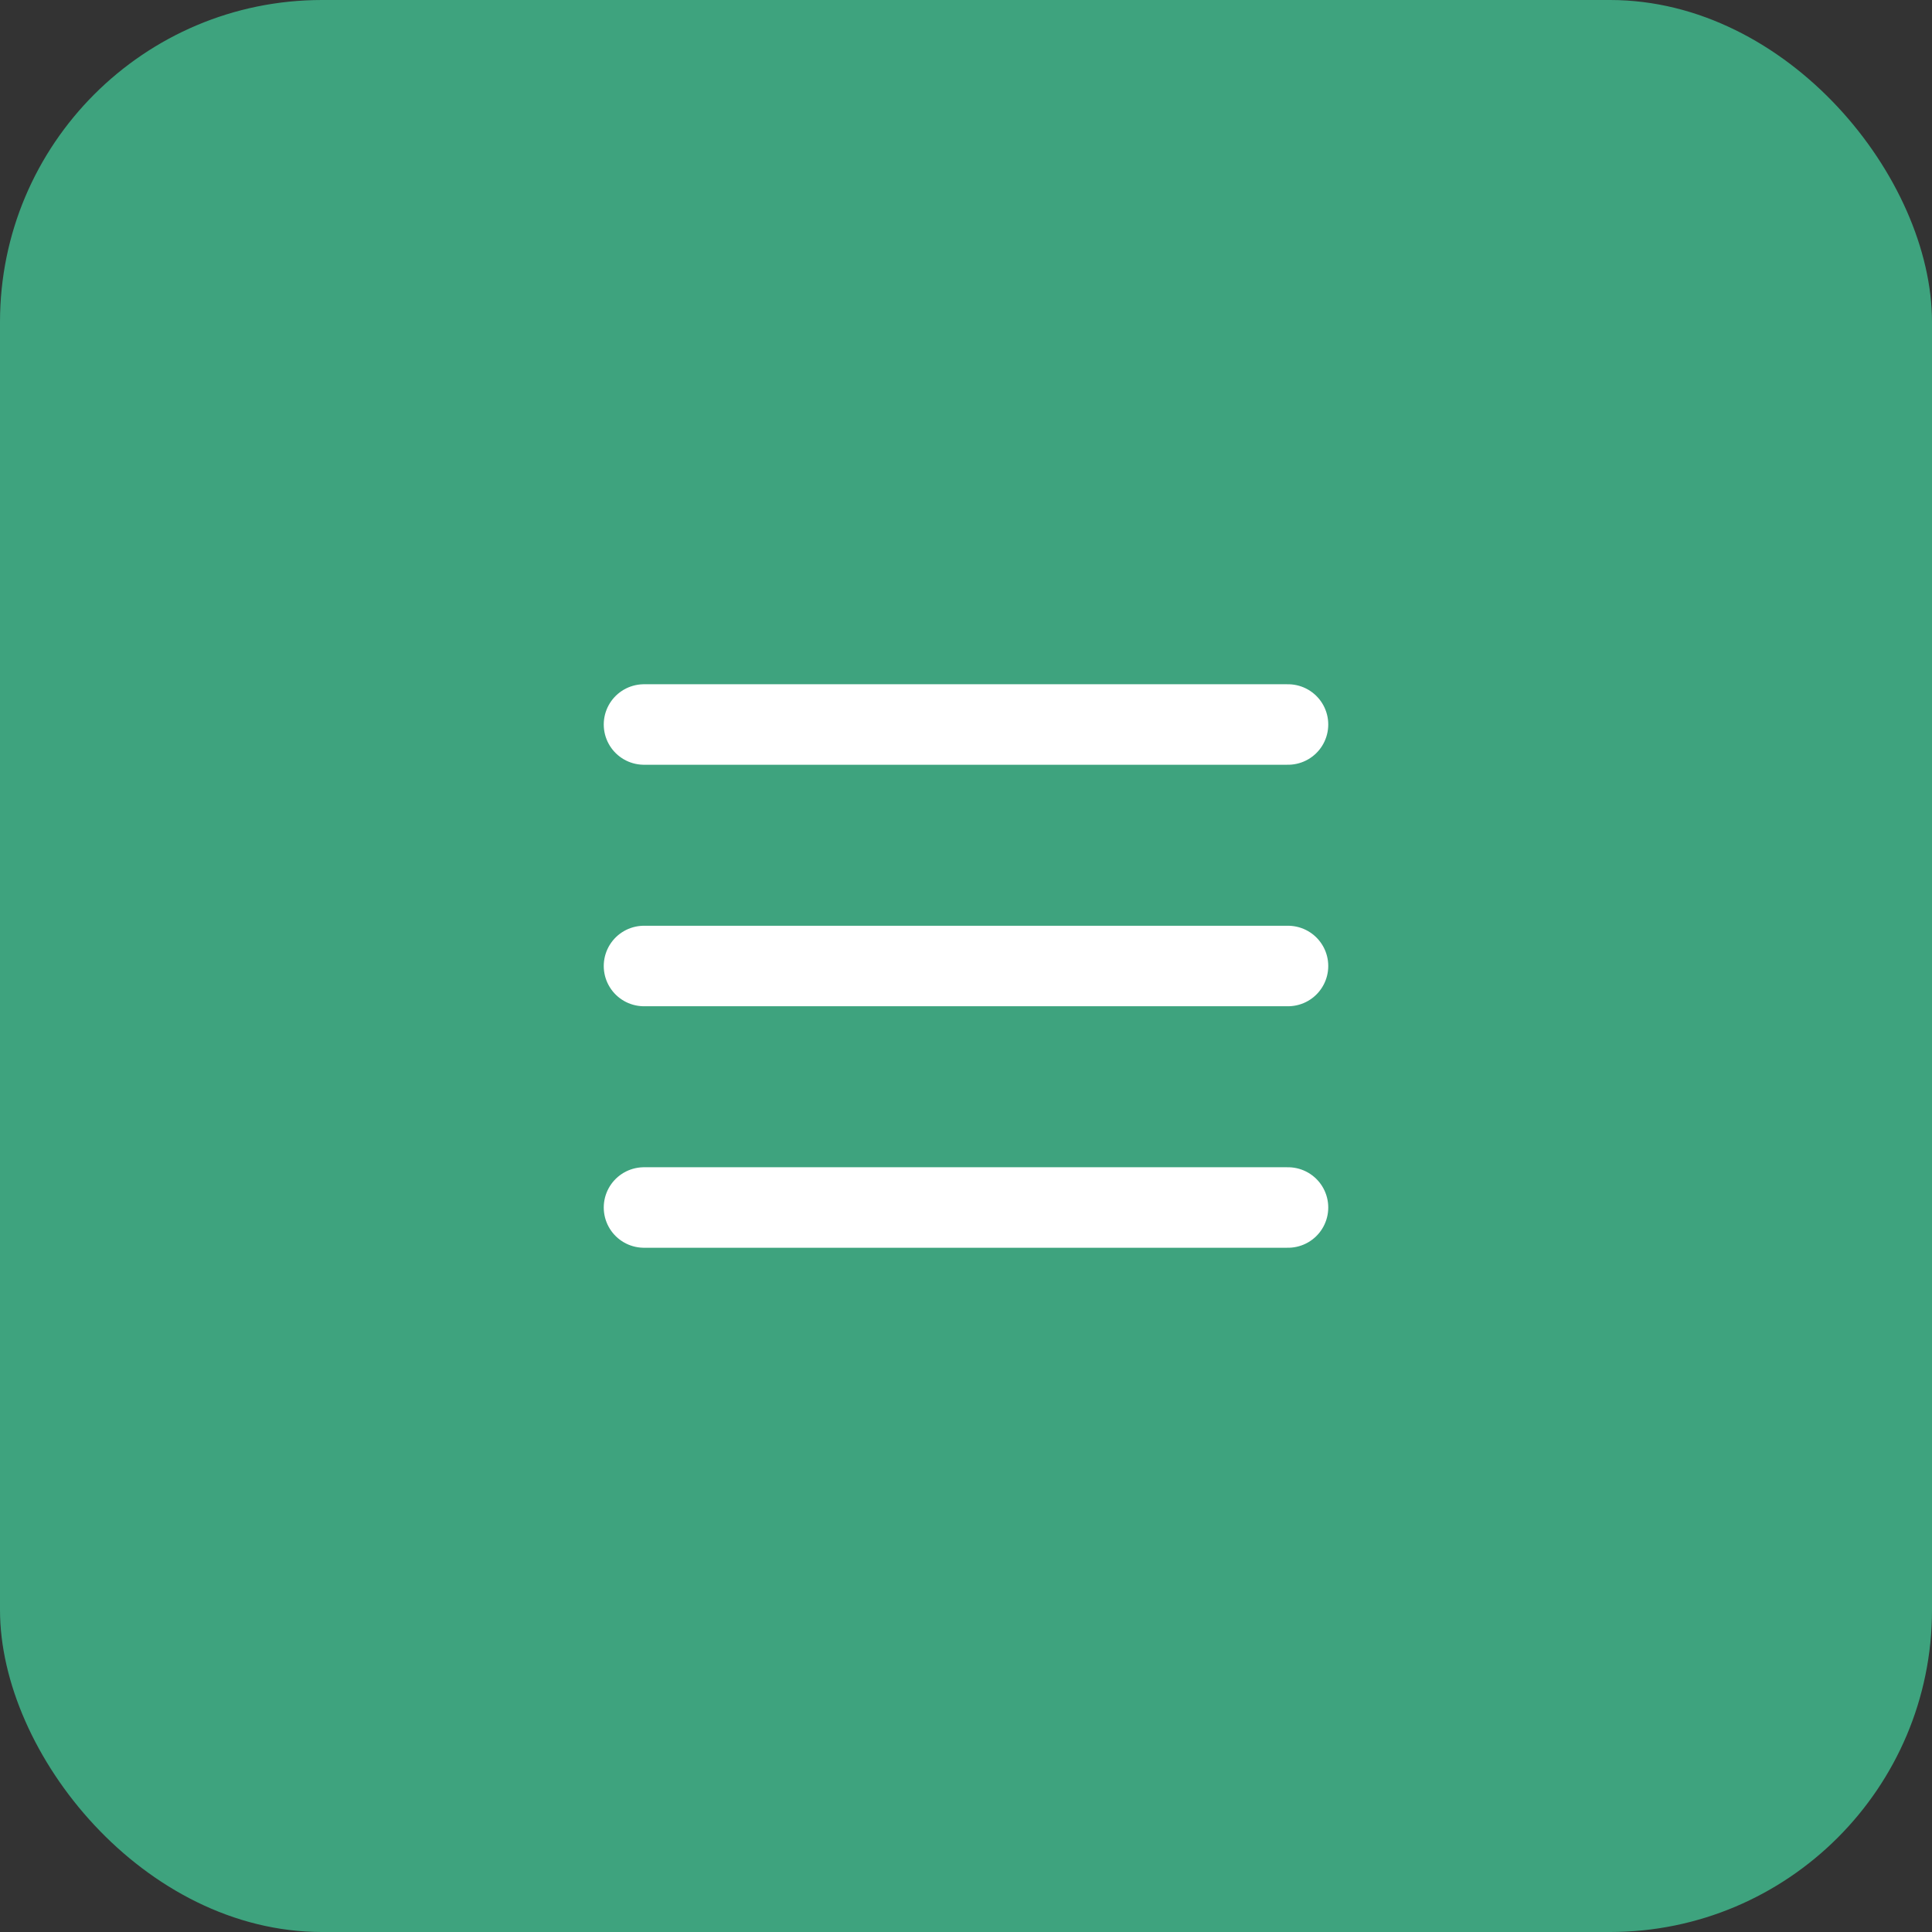 <svg width="48" height="48" viewBox="0 0 48 48" fill="none" xmlns="http://www.w3.org/2000/svg">
<rect x="0" y="0" width="48" height="48" fill="#333333" stroke="none"/>
<rect width="48" height="48" rx="8" fill="#3EA37E"/>
<path d="M16 18H32M16 24H32M16 30H32" stroke="white" stroke-width="2" stroke-linecap="round" stroke-linejoin="round"/>
</svg>
